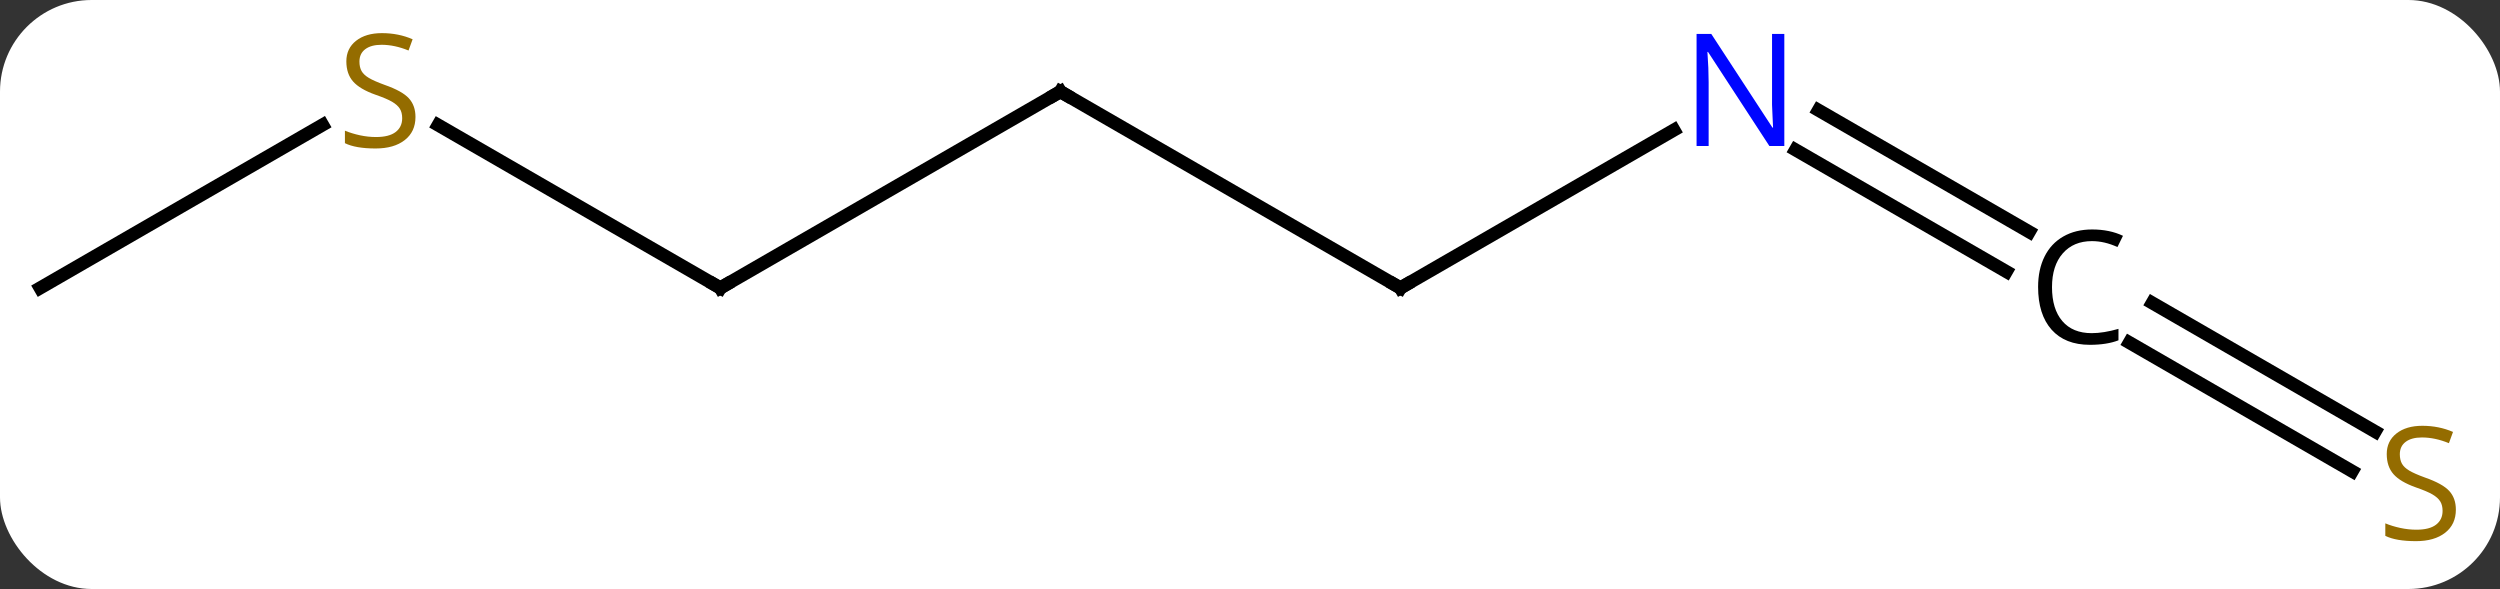 <svg width="191" viewBox="0 0 191 45" style="fill-opacity:1; color-rendering:auto; color-interpolation:auto; text-rendering:auto; stroke:black; stroke-linecap:square; stroke-miterlimit:10; shape-rendering:auto; stroke-opacity:1; fill:black; stroke-dasharray:none; font-weight:normal; stroke-width:1; font-family:'Open Sans'; font-style:normal; stroke-linejoin:miter; font-size:12; stroke-dashoffset:0; image-rendering:auto;" height="45" class="cas-substance-image" xmlns:xlink="http://www.w3.org/1999/xlink" xmlns="http://www.w3.org/2000/svg"><rect x="0" y="0" width="191" height="45" fill="#333333" stroke="none"/><svg class="cas-substance-single-component"><rect y="0" x="0" width="191" stroke="none" ry="7" rx="7" height="45" fill="white" class="cas-substance-group"/><svg y="0" x="0" width="191" viewBox="0 0 191 45" style="fill:black;" height="45" class="cas-substance-single-component-image"><svg><g><g transform="translate(94,22)" style="text-rendering:geometricPrecision; color-rendering:optimizeQuality; color-interpolation:linearRGB; stroke-linecap:butt; image-rendering:optimizeQuality;"><line y2="0" y1="-15" x2="12.99" x1="-12.99" style="fill:none;"/><line y2="0" y1="-15" x2="-38.97" x1="-12.99" style="fill:none;"/><line y2="-12.065" y1="0" x2="33.886" x1="12.99" style="fill:none;"/><line y2="-12.444" y1="0" x2="-60.526" x1="-38.97" style="fill:none;"/><line y2="-1.252" y1="-10.55" x2="59.283" x1="43.179" style="fill:none;"/><line y2="-4.284" y1="-13.581" x2="61.033" x1="44.929" style="fill:none;"/><line y2="0" y1="-12.458" x2="-90.933" x1="-69.355" style="fill:none;"/><line y2="14.005" y1="4.174" x2="85.709" x1="68.683" style="fill:none;"/><line y2="10.973" y1="1.143" x2="87.459" x1="70.433" style="fill:none;"/><path style="fill:none; stroke-miterlimit:5;" d="M-12.557 -14.75 L-12.99 -15 L-13.423 -14.75"/><path style="fill:none; stroke-miterlimit:5;" d="M12.557 -0.25 L12.99 0 L13.423 -0.25"/><path style="fill:none; stroke-miterlimit:5;" d="M-38.537 -0.25 L-38.97 0 L-39.403 -0.25"/></g><g transform="translate(94,22)" style="stroke-linecap:butt; fill:rgb(0,5,255); text-rendering:geometricPrecision; color-rendering:optimizeQuality; image-rendering:optimizeQuality; font-family:'Open Sans'; stroke:rgb(0,5,255); color-interpolation:linearRGB; stroke-miterlimit:5;"><path style="stroke:none;" d="M42.322 -10.844 L41.181 -10.844 L36.493 -18.031 L36.447 -18.031 Q36.54 -16.766 36.54 -15.719 L36.54 -10.844 L35.618 -10.844 L35.618 -19.406 L36.743 -19.406 L41.415 -12.25 L41.462 -12.25 Q41.462 -12.406 41.415 -13.266 Q41.368 -14.125 41.384 -14.5 L41.384 -19.406 L42.322 -19.406 L42.322 -10.844 Z"/><path style="fill:rgb(148,108,0); stroke:none;" d="M-62.258 -13.062 Q-62.258 -11.938 -63.078 -11.297 Q-63.898 -10.656 -65.305 -10.656 Q-66.836 -10.656 -67.648 -11.062 L-67.648 -12.016 Q-67.117 -11.797 -66.5 -11.664 Q-65.883 -11.531 -65.273 -11.531 Q-64.273 -11.531 -63.773 -11.914 Q-63.273 -12.297 -63.273 -12.969 Q-63.273 -13.406 -63.453 -13.695 Q-63.633 -13.984 -64.047 -14.227 Q-64.461 -14.469 -65.32 -14.766 Q-66.508 -15.188 -67.023 -15.773 Q-67.539 -16.359 -67.539 -17.312 Q-67.539 -18.297 -66.797 -18.883 Q-66.055 -19.469 -64.82 -19.469 Q-63.555 -19.469 -62.476 -19 L-62.789 -18.141 Q-63.851 -18.578 -64.851 -18.578 Q-65.648 -18.578 -66.094 -18.242 Q-66.539 -17.906 -66.539 -17.297 Q-66.539 -16.859 -66.375 -16.57 Q-66.211 -16.281 -65.82 -16.047 Q-65.43 -15.812 -64.617 -15.516 Q-63.273 -15.047 -62.766 -14.492 Q-62.258 -13.938 -62.258 -13.062 Z"/><path style="fill:black; stroke:none;" d="M65.82 -3.578 Q64.414 -3.578 63.594 -2.641 Q62.773 -1.703 62.773 -0.062 Q62.773 1.609 63.562 2.531 Q64.351 3.453 65.805 3.453 Q66.711 3.453 67.851 3.125 L67.851 4 Q66.961 4.344 65.664 4.344 Q63.773 4.344 62.742 3.188 Q61.711 2.031 61.711 -0.078 Q61.711 -1.406 62.203 -2.398 Q62.695 -3.391 63.633 -3.93 Q64.57 -4.469 65.836 -4.469 Q67.18 -4.469 68.195 -3.984 L67.773 -3.125 Q66.789 -3.578 65.82 -3.578 Z"/><path style="fill:rgb(148,108,0); stroke:none;" d="M93.628 16.938 Q93.628 18.062 92.808 18.703 Q91.988 19.344 90.581 19.344 Q89.05 19.344 88.238 18.938 L88.238 17.984 Q88.769 18.203 89.386 18.336 Q90.003 18.469 90.613 18.469 Q91.613 18.469 92.113 18.086 Q92.613 17.703 92.613 17.031 Q92.613 16.594 92.433 16.305 Q92.253 16.016 91.839 15.773 Q91.425 15.531 90.566 15.234 Q89.378 14.812 88.863 14.227 Q88.347 13.641 88.347 12.688 Q88.347 11.703 89.089 11.117 Q89.831 10.531 91.066 10.531 Q92.331 10.531 93.41 11 L93.097 11.859 Q92.035 11.422 91.035 11.422 Q90.238 11.422 89.792 11.758 Q89.347 12.094 89.347 12.703 Q89.347 13.141 89.511 13.43 Q89.675 13.719 90.066 13.953 Q90.456 14.188 91.269 14.484 Q92.613 14.953 93.121 15.508 Q93.628 16.062 93.628 16.938 Z"/></g></g></svg></svg></svg></svg>
